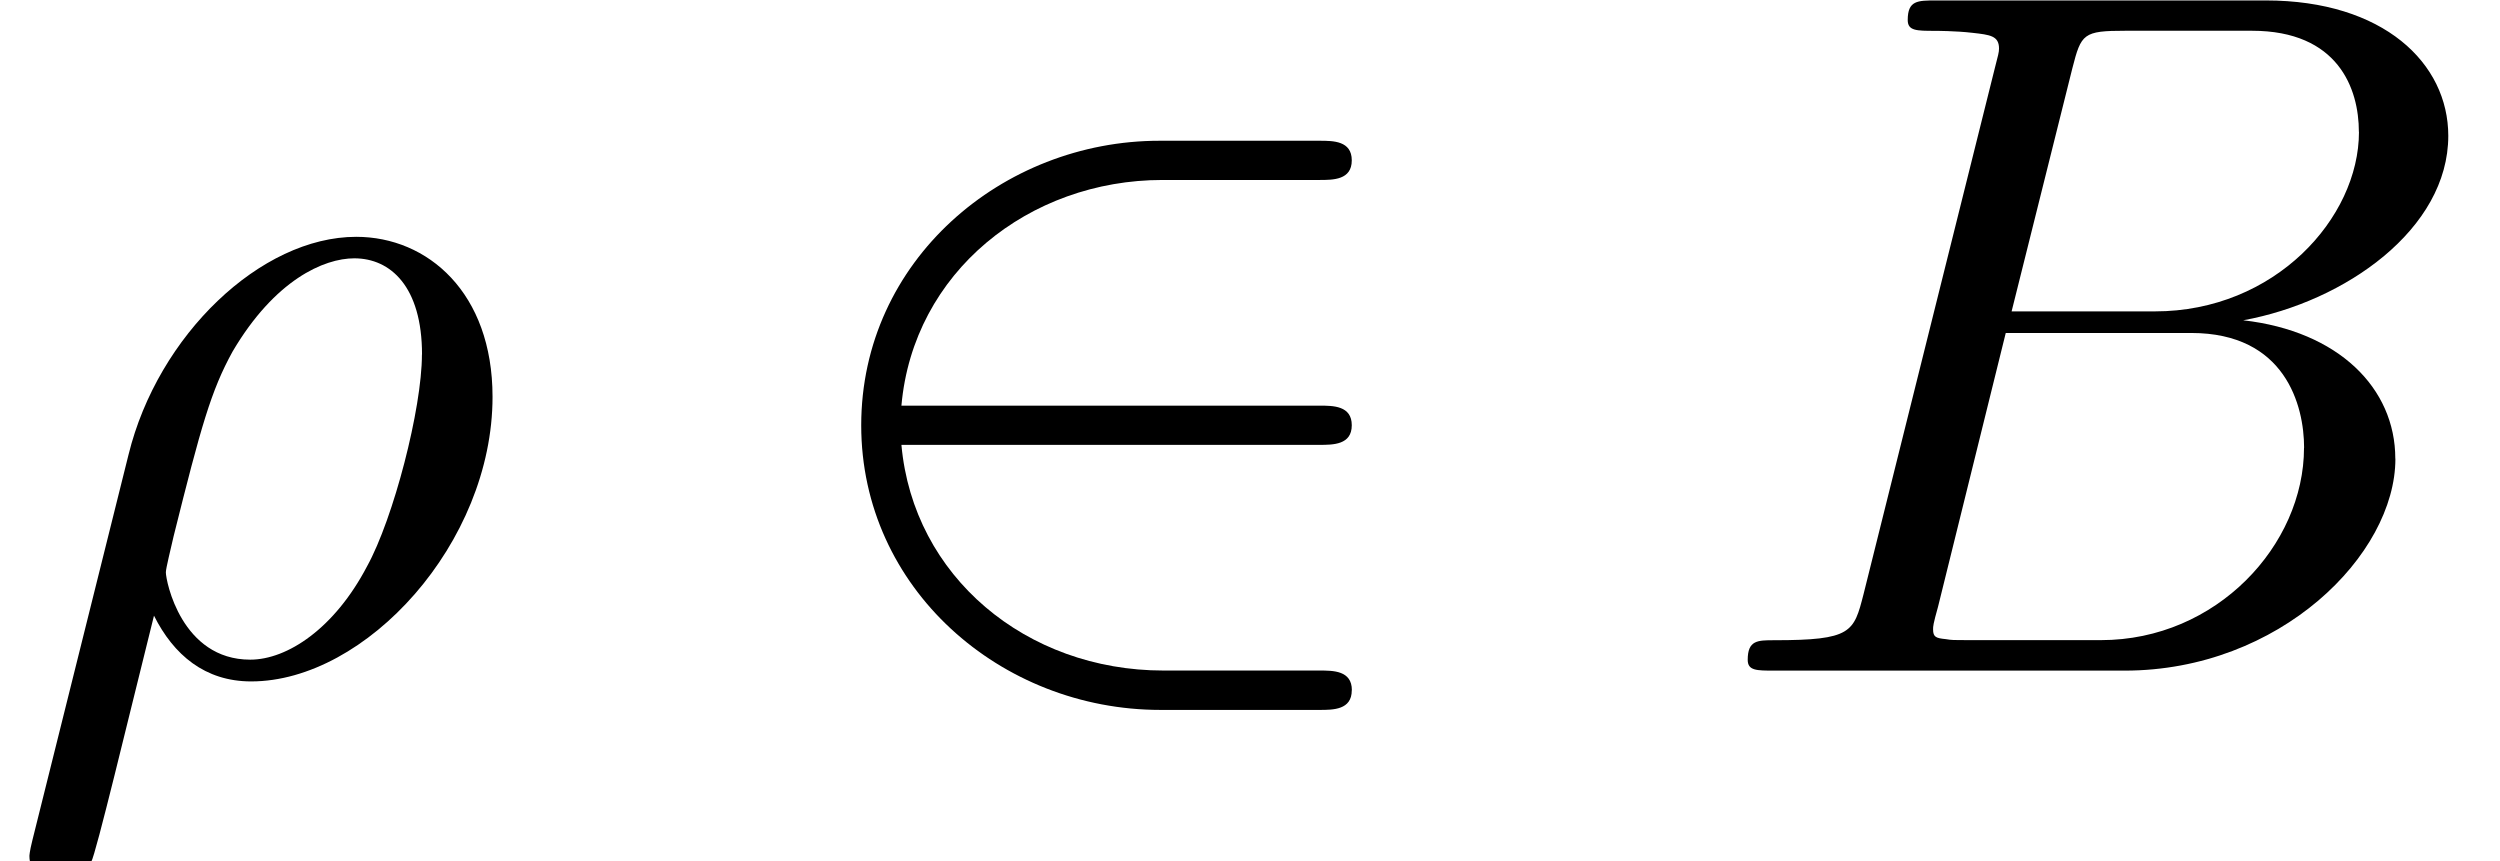 <?xml version='1.0' encoding='UTF-8'?>
<!-- This file was generated by dvisvgm 3.2.2 -->
<svg version='1.1' xmlns='http://www.w3.org/2000/svg' xmlns:xlink='http://www.w3.org/1999/xlink' width='27.795pt' height='9.576pt' viewBox='0 -7.455 27.795 9.576'>
<defs>
<path id='g18-50' d='m6.36 .218c0-.218-.207-.218-.36-.218h-1.735c-1.527 0-2.782-1.047-2.913-2.509h4.647c.153 0 .36 0 .36-.218s-.207-.218-.36-.218h-4.647c.131-1.484 1.418-2.509 2.902-2.509h1.745c.153 0 .36 0 .36-.218s-.207-.218-.36-.218h-1.778c-1.745 0-3.316 1.331-3.316 3.164c0 1.811 1.549 3.164 3.327 3.164h1.767c.153 0 .36 0 .36-.218z'/>
<path id='g21-26' d='m5.476-3.044c0-1.156-.72-1.778-1.516-1.778c-1.058 0-2.204 1.091-2.531 2.422l-1.069 4.287c-.033 .131-.033 .175-.033 .175c0 .164 .12 .295 .305 .295c.229 0 .36-.196 .382-.229c.055-.098 .404-1.56 .698-2.738c.218 .436 .567 .731 1.08 .731c1.276 0 2.684-1.538 2.684-3.164zm-.785-.469c0 .6-.316 1.822-.611 2.356c-.36 .687-.884 1.036-1.298 1.036c-.764 0-.938-.873-.938-.971c0-.044 .055-.262 .087-.404c.305-1.222 .415-1.615 .655-2.051c.469-.796 1.015-1.036 1.353-1.036c.404 0 .753 .316 .753 1.069z'/>
<path id='g21-66' d='m7.658-2.356c0-.785-.633-1.418-1.691-1.538c1.135-.207 2.28-1.015 2.28-2.051c0-.807-.72-1.505-2.029-1.505h-3.665c-.207 0-.316 0-.316 .218c0 .12 .098 .12 .305 .12c0 0 .229 0 .415 .022c.196 .022 .295 .033 .295 .175c0 .044-.011 .076-.044 .207l-1.462 5.858c-.109 .425-.131 .513-.993 .513c-.185 0-.295 0-.295 .218c0 .12 .098 .12 .295 .12h3.895c1.724 0 3.011-1.287 3.011-2.356zm-.404-3.633c0 .96-.938 1.996-2.269 1.996h-1.593l.676-2.705c.098-.382 .12-.415 .589-.415h1.407c.96 0 1.189 .644 1.189 1.124zm-.611 3.513c0 1.08-.971 2.138-2.258 2.138h-1.484c-.153 0-.175 0-.24-.011c-.109-.011-.142-.022-.142-.109c0-.033 0-.055 .055-.251l.753-3.044h2.062c1.047 0 1.255 .807 1.255 1.276z'/>
</defs>
<g id='page222'>
<use x='0' y='0' xlink:href='#g21-26'/>
<use x='8.67' y='0' xlink:href='#g18-50'/>
<use x='18.973' y='0' xlink:href='#g21-66'/>
</g>
</svg>